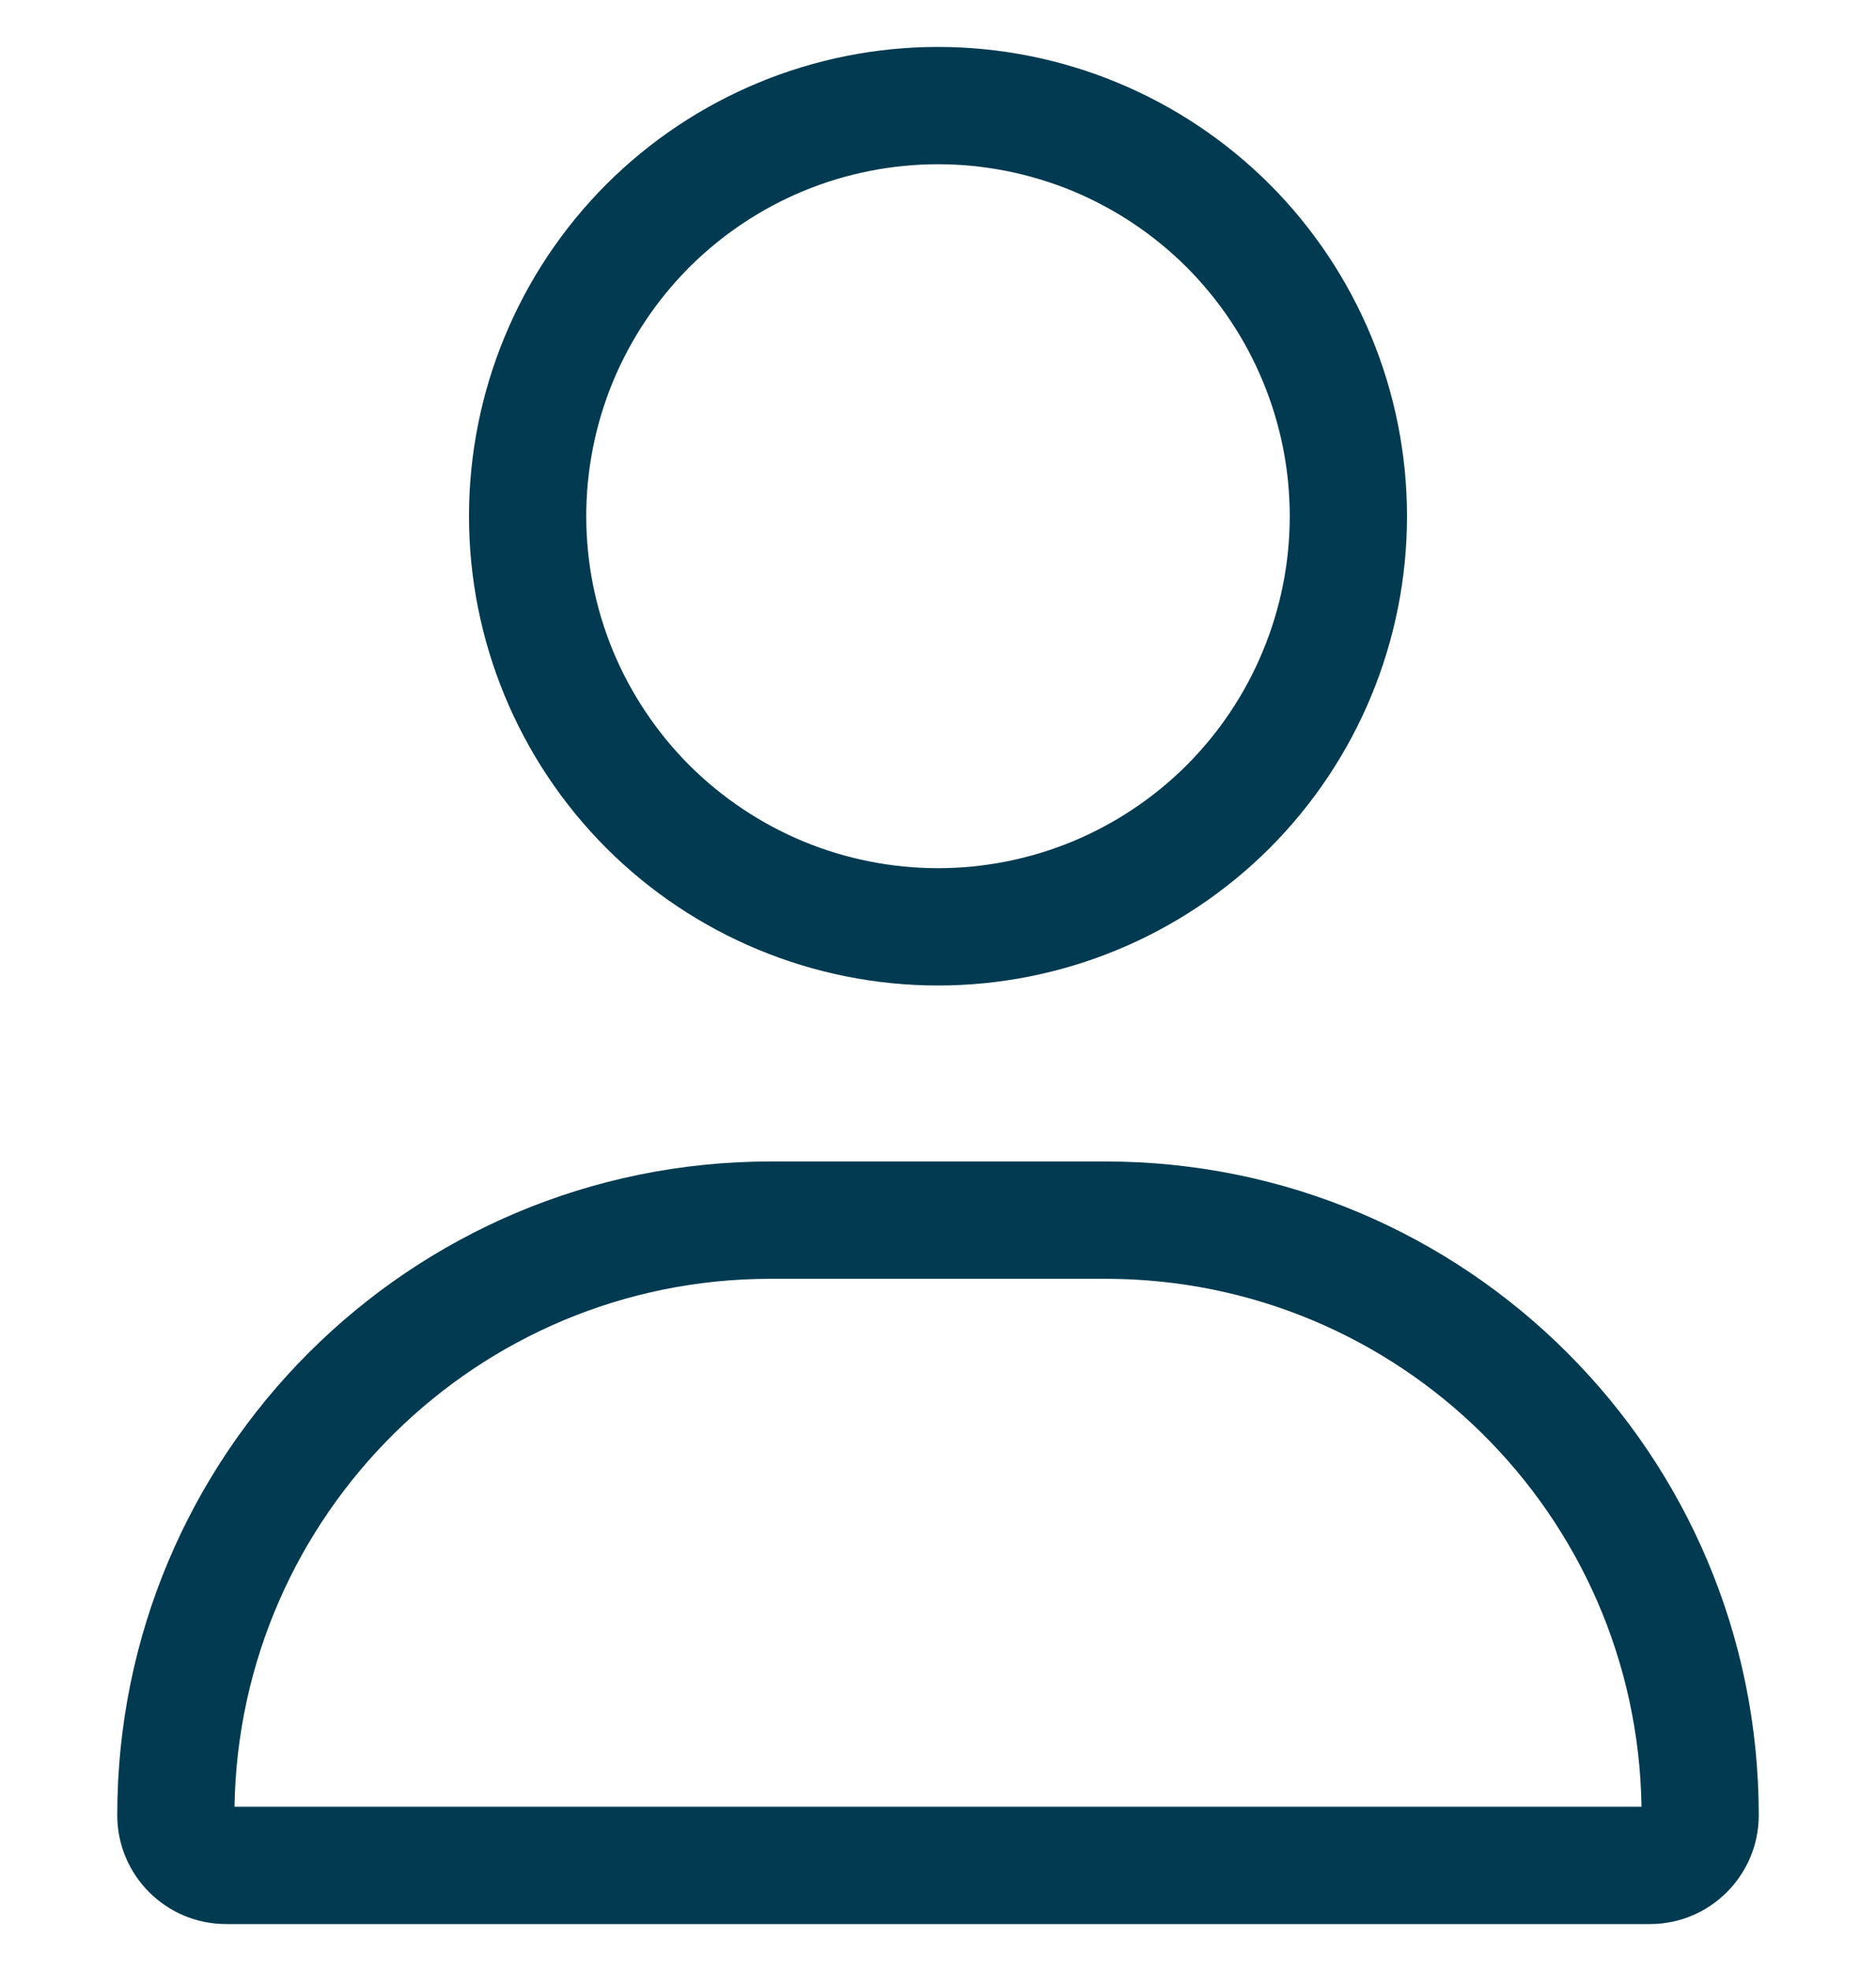 <svg width="20" height="21" viewBox="0 0 20 21" fill="none" xmlns="http://www.w3.org/2000/svg">
<g id="fal fa-user" clip-path="url(#clip0_18354_3455)">
<path id="Vector" d="M13.75 5.5C13.75 5.008 13.653 4.52 13.464 4.065C13.276 3.61 13 3.197 12.652 2.848C12.303 2.5 11.89 2.224 11.435 2.035C10.98 1.847 10.492 1.75 10 1.75C9.508 1.75 9.02 1.847 8.565 2.035C8.11 2.224 7.697 2.5 7.348 2.848C7 3.197 6.724 3.61 6.535 4.065C6.347 4.52 6.25 5.008 6.25 5.5C6.25 5.992 6.347 6.48 6.535 6.935C6.724 7.39 7 7.803 7.348 8.152C7.697 8.5 8.11 8.776 8.565 8.965C9.02 9.153 9.508 9.25 10 9.25C10.492 9.25 10.98 9.153 11.435 8.965C11.89 8.776 12.303 8.5 12.652 8.152C13 7.803 13.276 7.39 13.464 6.935C13.653 6.48 13.75 5.992 13.75 5.5ZM5 5.5C5 4.174 5.527 2.902 6.464 1.964C7.402 1.027 8.674 0.5 10 0.5C11.326 0.5 12.598 1.027 13.536 1.964C14.473 2.902 15 4.174 15 5.5C15 6.826 14.473 8.098 13.536 9.036C12.598 9.973 11.326 10.5 10 10.5C8.674 10.5 7.402 9.973 6.464 9.036C5.527 8.098 5 6.826 5 5.5ZM2.5 19.25H17.5C17.453 16.137 14.914 13.625 11.785 13.625H8.215C5.09 13.625 2.551 16.137 2.5 19.25ZM1.25 19.34C1.25 15.492 4.367 12.375 8.215 12.375H11.785C15.633 12.375 18.75 15.492 18.75 19.34C18.75 19.98 18.23 20.5 17.59 20.5H2.41C1.77 20.5 1.25 19.98 1.25 19.34Z" fill="#013A51"/>
</g>
<defs>
<clipPath id="clip0_18354_3455">
<rect width="20" height="20" fill="white" transform="translate(0 0.5)"/>
</clipPath>
</defs>
</svg>